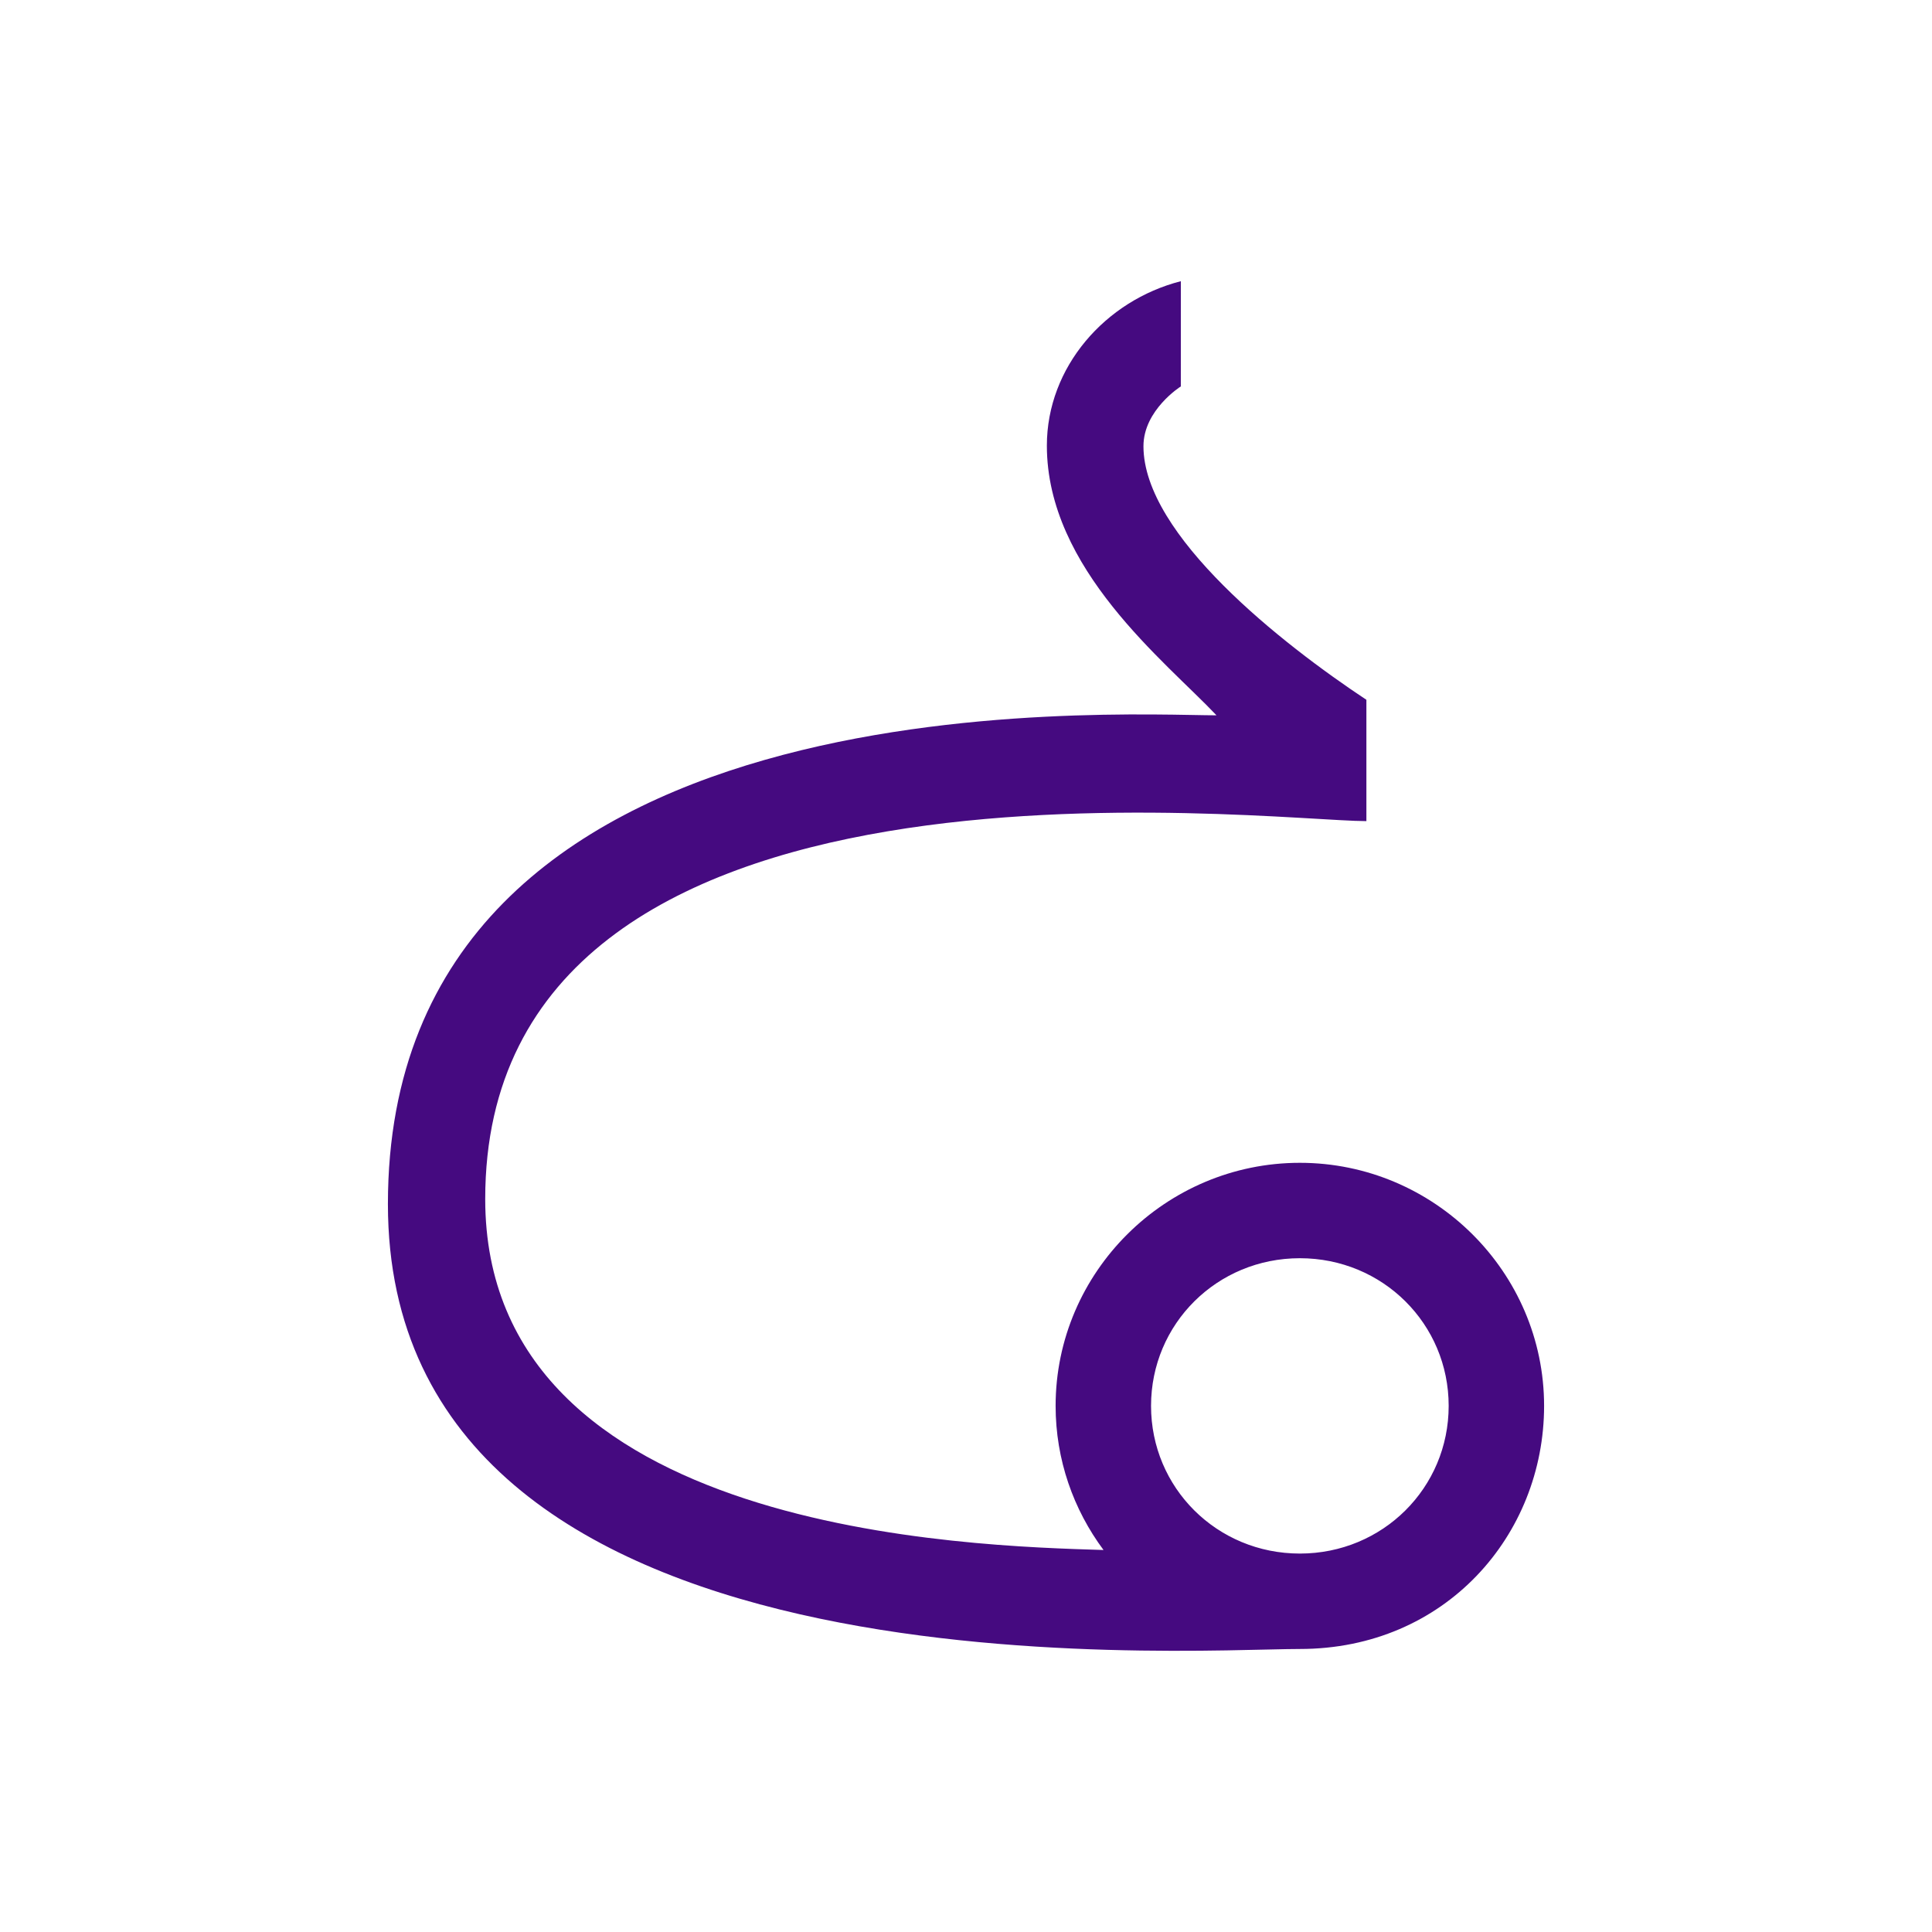 <?xml version="1.0" encoding="UTF-8" standalone="no"?>
<!-- Created with Inkscape (http://www.inkscape.org/) -->

<svg
   xmlns:dc="http://purl.org/dc/elements/1.1/"
   xmlns:cc="http://creativecommons.org/ns#"
   xmlns:rdf="http://www.w3.org/1999/02/22-rdf-syntax-ns#"
   xmlns:svg="http://www.w3.org/2000/svg"
   xmlns="http://www.w3.org/2000/svg"
   xmlns:sodipodi="http://sodipodi.sourceforge.net/DTD/sodipodi-0.dtd"
   xmlns:inkscape="http://www.inkscape.org/namespaces/inkscape"
   width="300"
   height="300"
   viewBox="0 0 300 300"
   version="1.1"
   id="svg8"
   inkscape:version="0.92.2 (5c3e80d, 2017-08-06)"
   sodipodi:docname="Caprimini.svg"
   inkscape:export-filename="C:\Users\irock\Desktop\Stuff\Images\Homestuck\ezodiac\10 Purple\Derse\Caprimini.png"
   inkscape:export-xdpi="320"
   inkscape:export-ydpi="320">
  <title
     id="title8525">Caprimini</title>
  <defs
     id="defs2" />
  <sodipodi:namedview
     id="base"
     pagecolor="#ffffff"
     bordercolor="#666666"
     borderopacity="1.0"
     inkscape:pageopacity="0.0"
     inkscape:pageshadow="2"
     inkscape:zoom="2.8"
     inkscape:cx="177.30677"
     inkscape:cy="115.50044"
     inkscape:document-units="px"
     inkscape:current-layer="layer1"
     showgrid="false"
     showguides="false"
     units="px"
     inkscape:pagecheckerboard="true"
     inkscape:showpageshadow="false" />
  <g
     inkscape:label="Layer 1"
     inkscape:groupmode="layer"
     id="layer1"
     transform="translate(181.429,-513.339)">
    <path
       style="color:#000000;font-style:normal;font-variant:normal;font-weight:normal;font-stretch:normal;font-size:medium;line-height:normal;font-family:sans-serif;font-variant-ligatures:normal;font-variant-position:normal;font-variant-caps:normal;font-variant-numeric:normal;font-variant-alternates:normal;font-feature-settings:normal;text-indent:0;text-align:start;text-decoration:none;text-decoration-line:none;text-decoration-style:solid;text-decoration-color:#000000;letter-spacing:normal;word-spacing:normal;text-transform:none;writing-mode:lr-tb;direction:ltr;text-orientation:mixed;dominant-baseline:auto;baseline-shift:baseline;text-anchor:start;white-space:normal;shape-padding:0;clip-rule:nonzero;display:inline;overflow:visible;visibility:visible;opacity:1;isolation:auto;mix-blend-mode:normal;color-interpolation:sRGB;color-interpolation-filters:linearRGB;solid-color:#000000;solid-opacity:1;vector-effect:none;fill:#450a80;fill-opacity:1;fill-rule:nonzero;stroke:none;stroke-width:14.816;stroke-linecap:butt;stroke-linejoin:miter;stroke-miterlimit:4;stroke-dasharray:none;stroke-dashoffset:0;stroke-opacity:1;color-rendering:auto;image-rendering:auto;shape-rendering:auto;text-rendering:auto;enable-background:accumulate"
       d="m 1.931,557.003 c -11.731,3.008 -20.803,13.337 -20.803,25.535 0,19.192 18.442,33.519 26.34,41.875 -15.515,0 -128.662,-6.841 -128.662,75.893 0,77.715 123.24,69.086 141.608,69.086 22.588,0 37.923,-17.682 37.923,-37.748 0,-20.782 -17.09,-37.744 -37.924,-37.744 -20.834,0 -37.926,16.962 -37.926,37.744 0,8.365 2.774,16.108 7.441,22.379 -20.318,-0.635 -96.012,-2.424 -96.012,-54.506 0,-74.015 120.997,-58.676 136.828,-58.676 v -18.838 c -13.07,-8.658 -34.617,-25.572 -34.617,-39.375 0,-5.641 5.803,-9.287 5.803,-9.287 z m 18.482,151.711 c 12.874,0 23.107,10.202 23.107,22.93 0,12.728 -10.234,22.932 -23.107,22.932 -12.874,0 -23.109,-10.204 -23.109,-22.932 0,-12.728 10.236,-22.93 23.109,-22.93 z"
       id="path8518"
       inkscape:connector-curvature="0"
       sodipodi:nodetypes="cscssssscsccsccsssss" />
  </g>
</svg>
